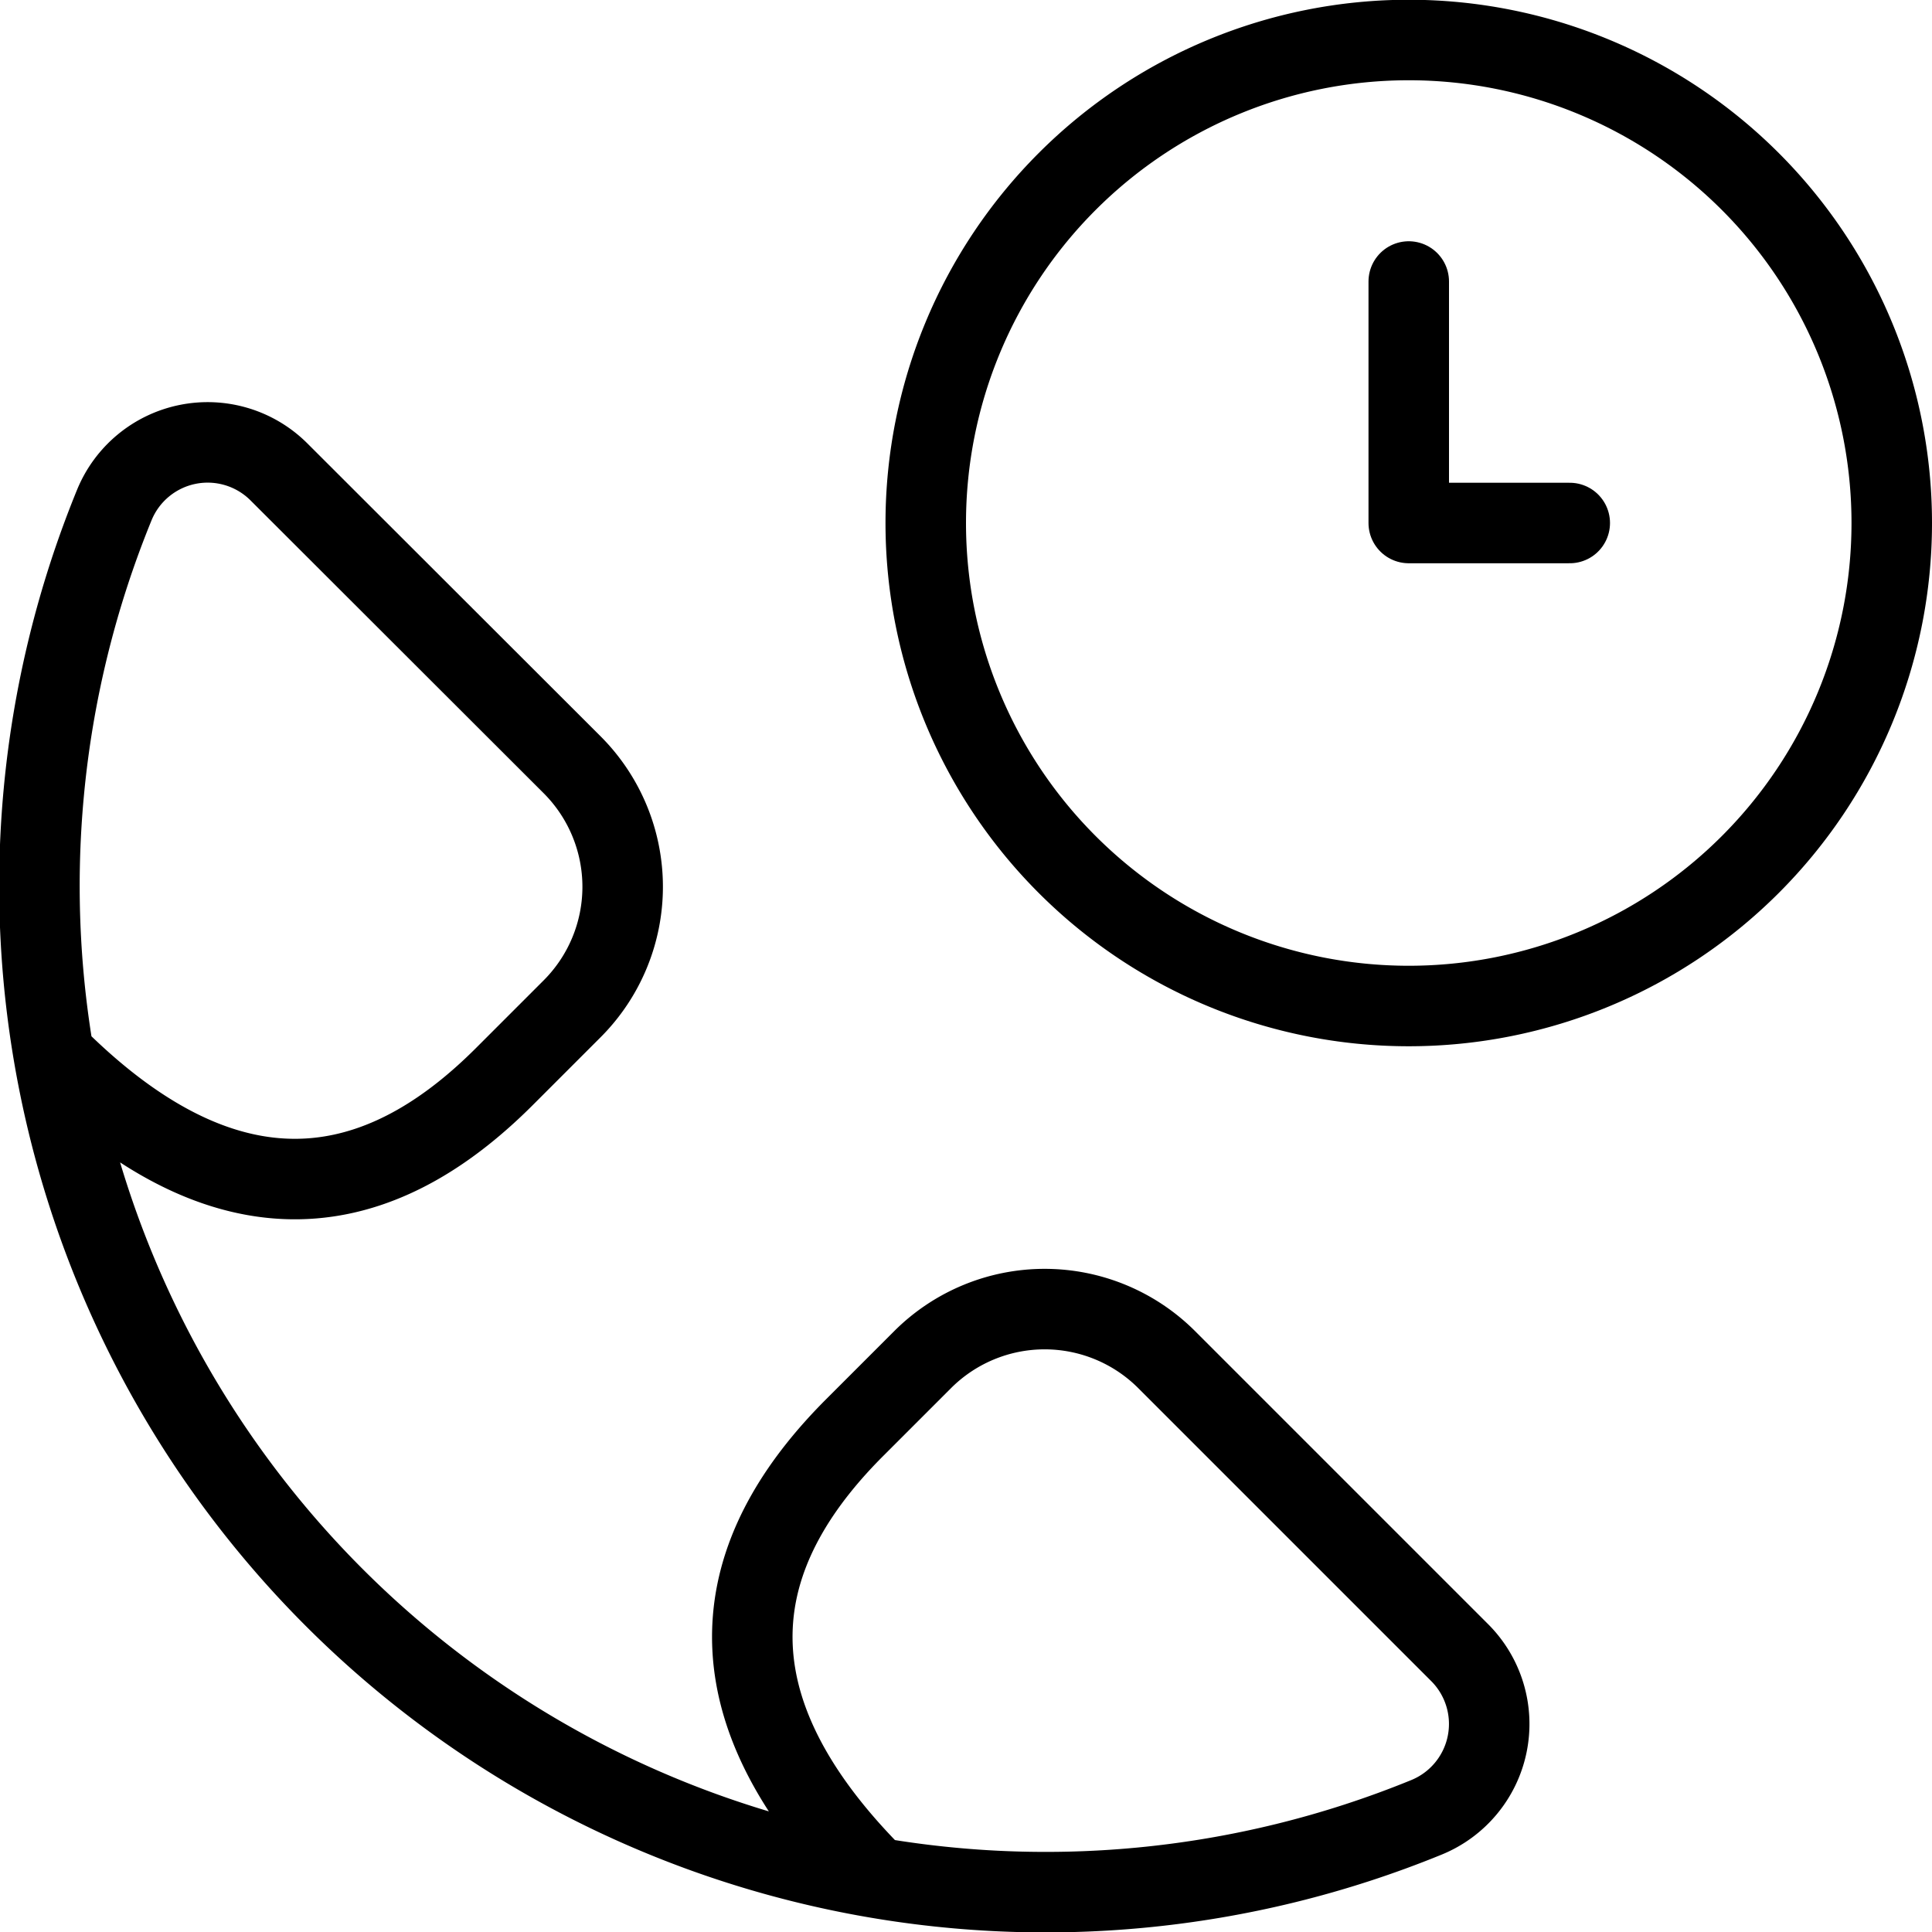 <svg viewBox="0 0 24 24" xmlns="http://www.w3.org/2000/svg"><g transform="matrix(1,0,0,1,0,0)"><path d="M11.500 6.497 A6.000 6.000 0 1 0 23.500 6.497 A6.000 6.000 0 1 0 11.500 6.497 Z" fill="none" stroke="#000000" stroke-linecap="round" stroke-linejoin="round"></path><path d="M19.5 6.497L17.5 6.497 17.5 3.497" fill="none" stroke="#000000" stroke-linecap="round" stroke-linejoin="round"></path><path d="M10.866,23.316c-2.4-2.407-1.549-4.283-.246-5.585l.841-.841a2.144,2.144,0,0,1,3.032,0l3.64,3.64a1.253,1.253,0,0,1-.414,2.046,12.5,12.5,0,0,1-16.3-16.3,1.253,1.253,0,0,1,2.046-.414L7.107,9.5a2.144,2.144,0,0,1,0,3.032l-.841.841c-1.3,1.3-3.178,2.154-5.585-.246" fill="none" stroke="#000000" stroke-linecap="round" stroke-linejoin="round"></path></g></svg>